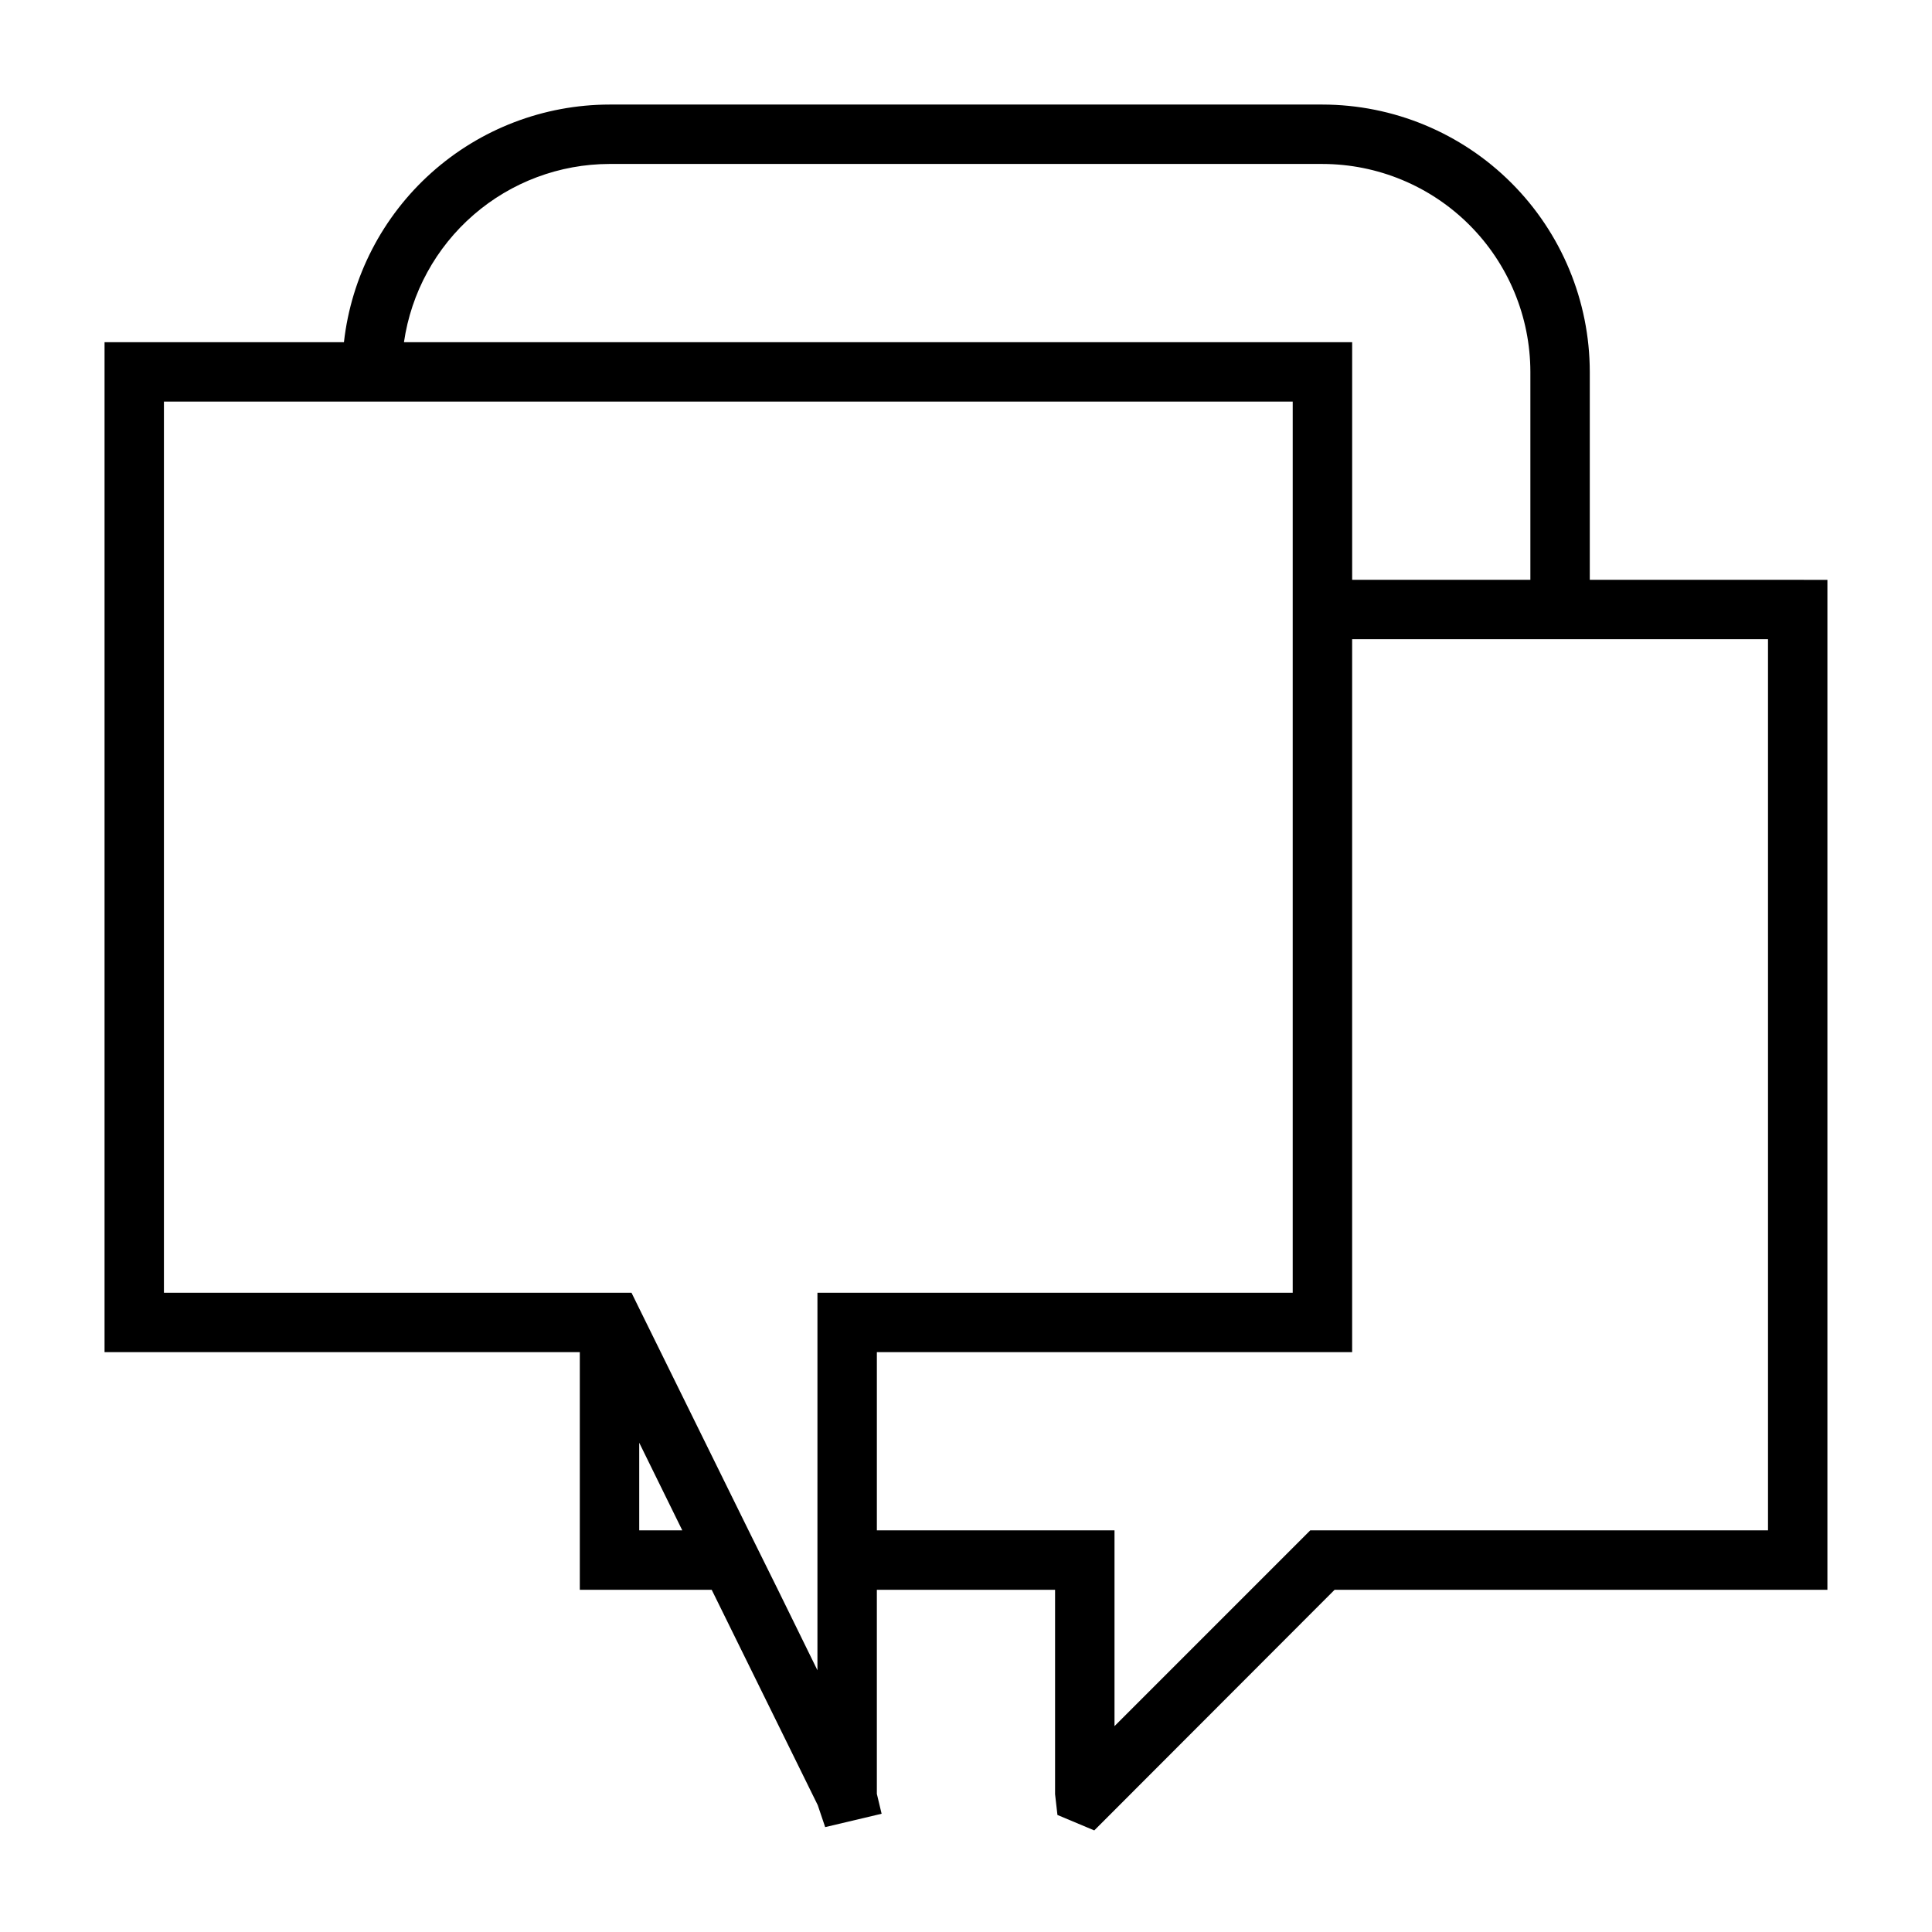 <?xml version="1.0" encoding="UTF-8"?>
<!-- Uploaded to: SVG Repo, www.svgrepo.com, Generator: SVG Repo Mixer Tools -->
<svg fill="#000000" width="800px" height="800px" version="1.1" viewBox="144 144 512 512" xmlns="http://www.w3.org/2000/svg">
 <path d="m565.31 297.66v-55.105c-0.023-18.785-7.492-36.793-20.777-50.074-13.281-13.281-31.289-20.754-50.074-20.773h-188.93c-17.418 0.023-34.219 6.453-47.199 18.07-12.98 11.613-21.234 27.598-23.184 44.906h-63.441v267.65h125.95v62.977h34.953l28.102 57.07 1.969 5.824 14.957-3.543-1.262-5.273v-54.078h47.23v54.16l0.629 5.512 9.762 4.094 63.688-63.766h130.6v-267.65zm-259.78-110.21h188.93c14.609 0.02 28.617 5.832 38.945 16.16 10.332 10.332 16.141 24.336 16.16 38.945v55.105h-47.23v-62.977h-251.28c1.902-13.102 8.449-25.082 18.453-33.75 10-8.672 22.785-13.457 36.023-13.484zm7.871 362.11v-23.223l11.414 23.223zm47.23 37.078-10.469-21.332-7.793-15.742-28.969-58.809-2.047-4.172h-123.91v-236.16h299.14v236.16h-125.95zm251.91-37.078h-121.31l-51.875 51.879v-51.879h-62.977v-47.23h125.95v-188.93h110.21z"/>
</svg>